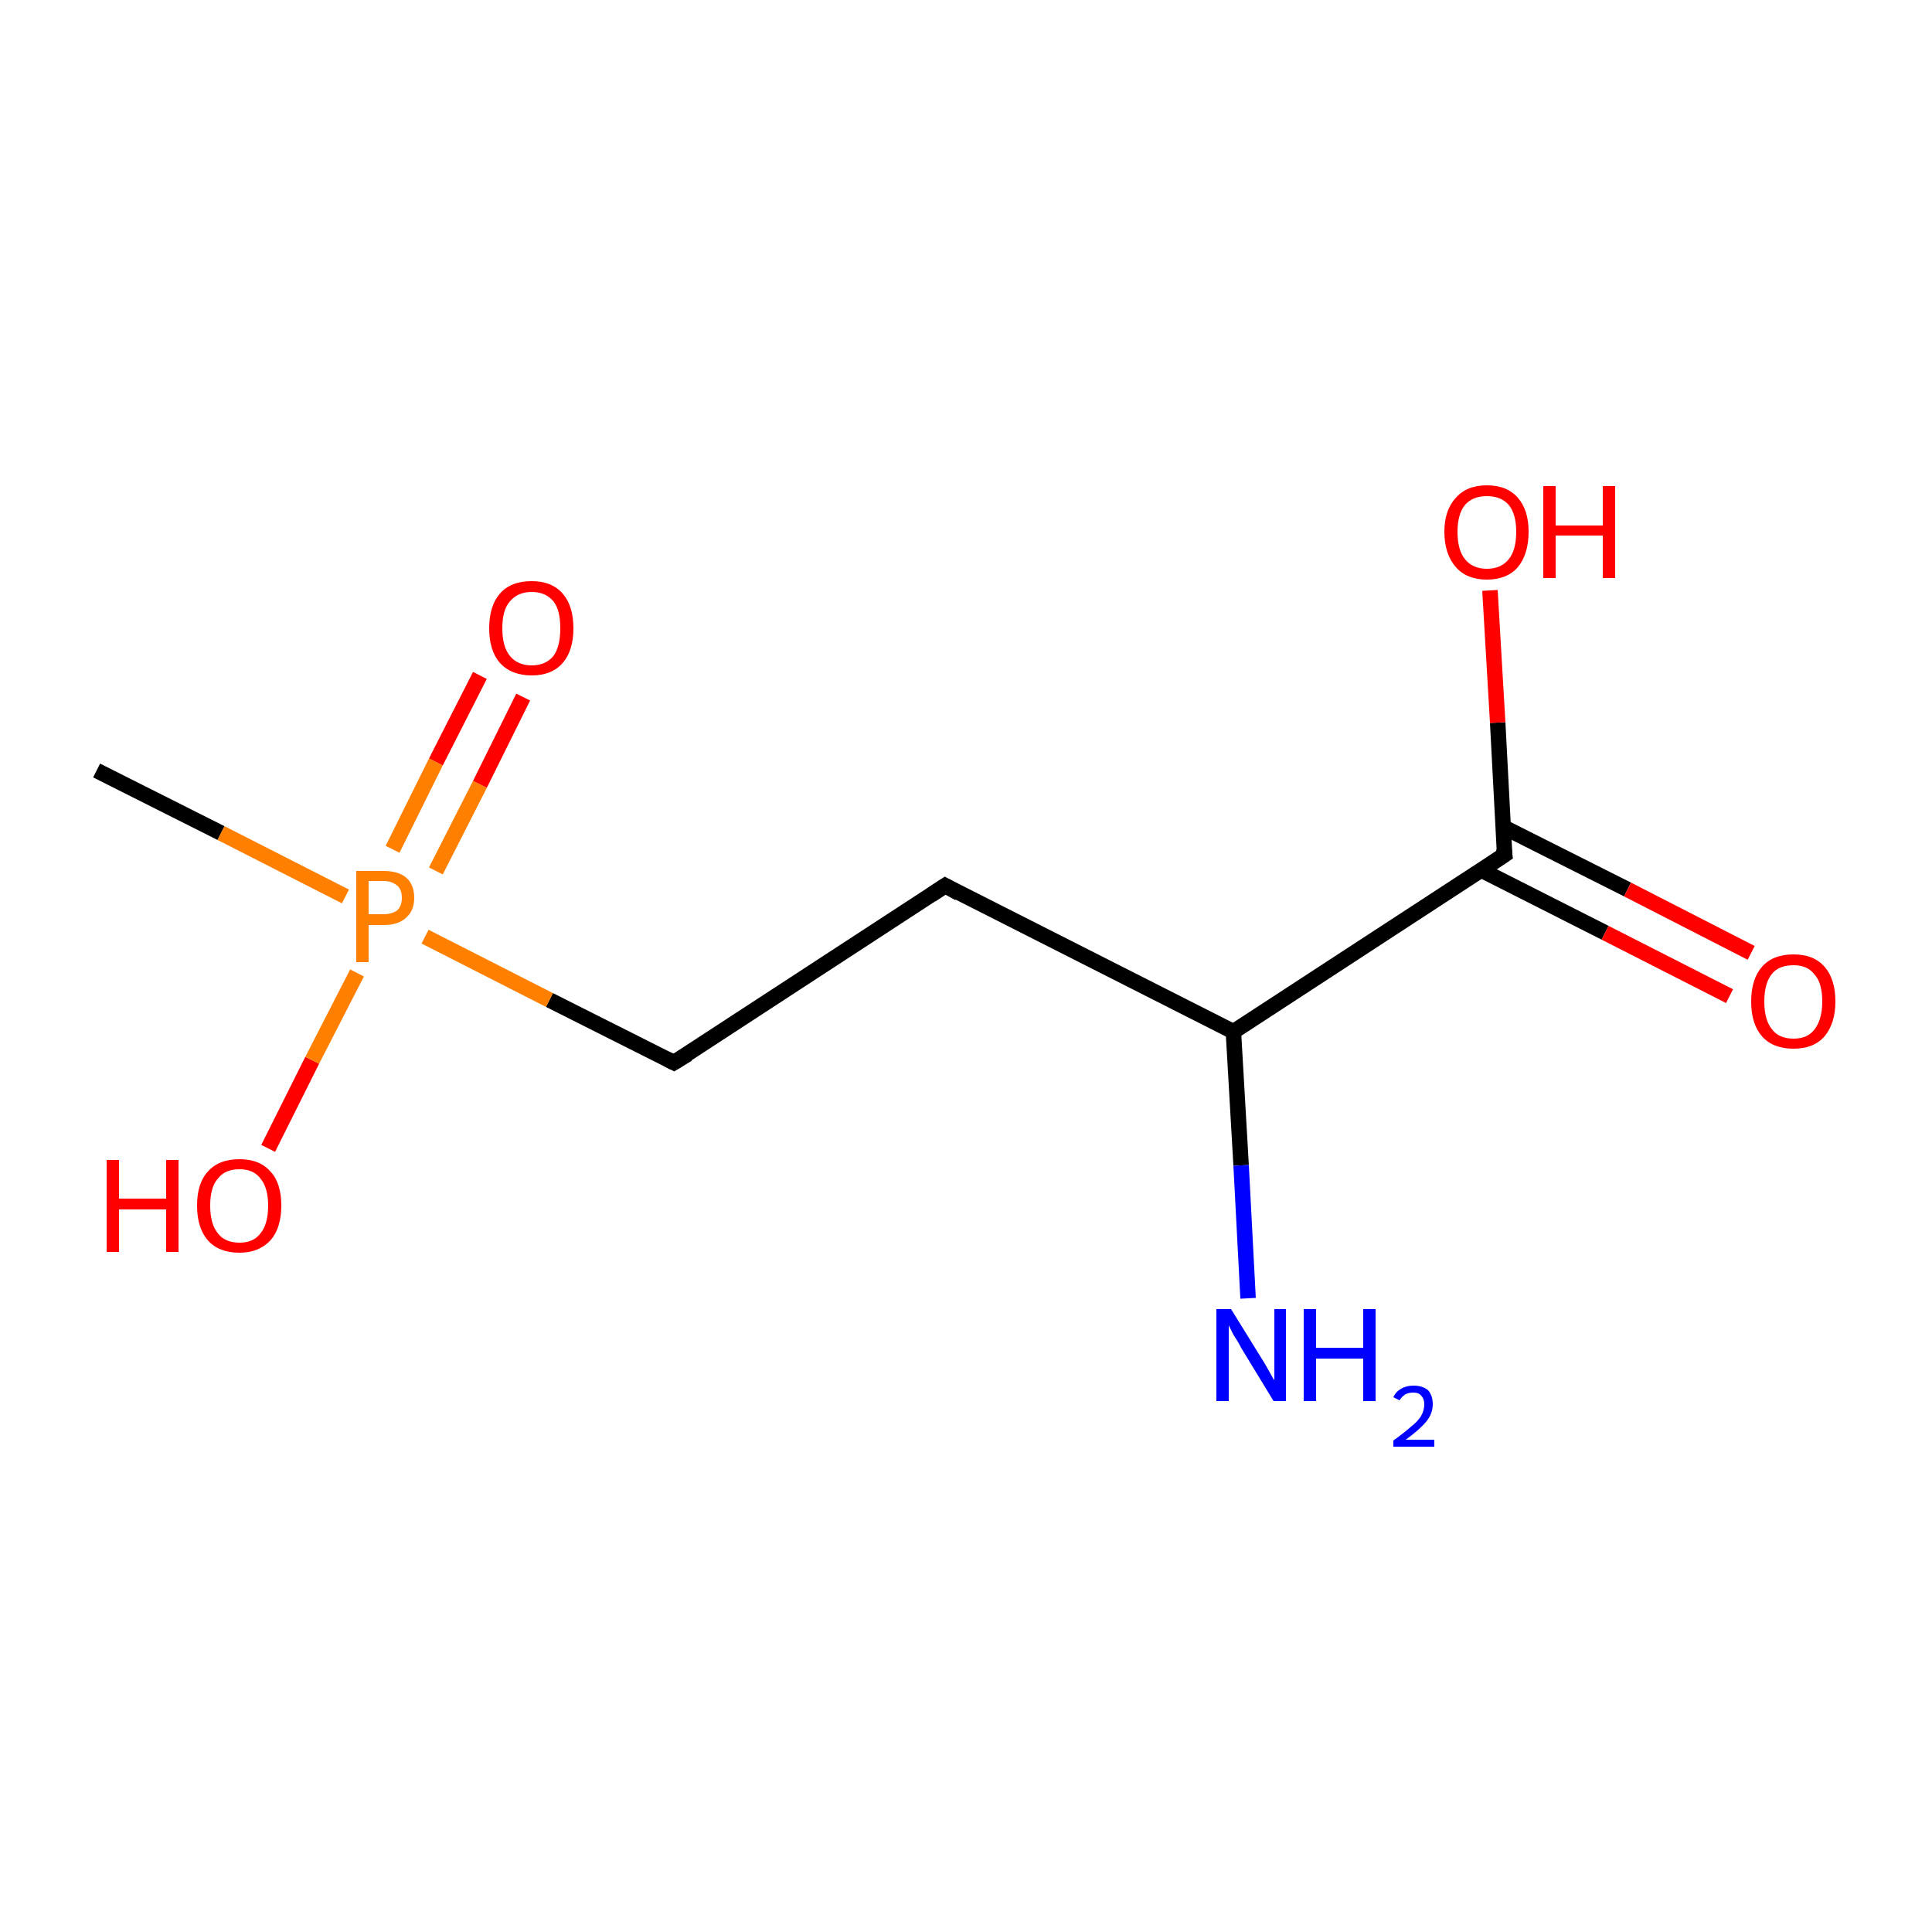 <?xml version='1.0' encoding='iso-8859-1'?>
<svg version='1.1' baseProfile='full'
              xmlns='http://www.w3.org/2000/svg'
                      xmlns:rdkit='http://www.rdkit.org/xml'
                      xmlns:xlink='http://www.w3.org/1999/xlink'
                  xml:space='preserve'
width='250px' height='250px' viewBox='0 0 250 250'>
<!-- END OF HEADER -->
<rect style='opacity:1.0;fill:#FFFFFF;stroke:none' width='250.0' height='250.0' x='0.0' y='0.0'> </rect>
<path class='bond-0 atom-0 atom-10' d='M 12.5,99.7 L 28.6,107.8' style='fill:none;fill-rule:evenodd;stroke:#000000;stroke-width:2.0px;stroke-linecap:butt;stroke-linejoin:miter;stroke-opacity:1' />
<path class='bond-0 atom-0 atom-10' d='M 28.6,107.8 L 44.7,116.0' style='fill:none;fill-rule:evenodd;stroke:#FF7F00;stroke-width:2.0px;stroke-linecap:butt;stroke-linejoin:miter;stroke-opacity:1' />
<path class='bond-1 atom-1 atom-2' d='M 122.3,114.6 L 87.2,137.5' style='fill:none;fill-rule:evenodd;stroke:#000000;stroke-width:2.0px;stroke-linecap:butt;stroke-linejoin:miter;stroke-opacity:1' />
<path class='bond-2 atom-1 atom-3' d='M 122.3,114.6 L 159.6,133.5' style='fill:none;fill-rule:evenodd;stroke:#000000;stroke-width:2.0px;stroke-linecap:butt;stroke-linejoin:miter;stroke-opacity:1' />
<path class='bond-3 atom-2 atom-10' d='M 87.2,137.5 L 71.1,129.4' style='fill:none;fill-rule:evenodd;stroke:#000000;stroke-width:2.0px;stroke-linecap:butt;stroke-linejoin:miter;stroke-opacity:1' />
<path class='bond-3 atom-2 atom-10' d='M 71.1,129.4 L 55.0,121.2' style='fill:none;fill-rule:evenodd;stroke:#FF7F00;stroke-width:2.0px;stroke-linecap:butt;stroke-linejoin:miter;stroke-opacity:1' />
<path class='bond-4 atom-3 atom-4' d='M 159.6,133.5 L 194.7,110.6' style='fill:none;fill-rule:evenodd;stroke:#000000;stroke-width:2.0px;stroke-linecap:butt;stroke-linejoin:miter;stroke-opacity:1' />
<path class='bond-5 atom-3 atom-5' d='M 159.6,133.5 L 160.6,150.8' style='fill:none;fill-rule:evenodd;stroke:#000000;stroke-width:2.0px;stroke-linecap:butt;stroke-linejoin:miter;stroke-opacity:1' />
<path class='bond-5 atom-3 atom-5' d='M 160.6,150.8 L 161.5,168.0' style='fill:none;fill-rule:evenodd;stroke:#0000FF;stroke-width:2.0px;stroke-linecap:butt;stroke-linejoin:miter;stroke-opacity:1' />
<path class='bond-6 atom-4 atom-6' d='M 191.7,112.6 L 207.7,120.7' style='fill:none;fill-rule:evenodd;stroke:#000000;stroke-width:2.0px;stroke-linecap:butt;stroke-linejoin:miter;stroke-opacity:1' />
<path class='bond-6 atom-4 atom-6' d='M 207.7,120.7 L 223.8,128.9' style='fill:none;fill-rule:evenodd;stroke:#FF0000;stroke-width:2.0px;stroke-linecap:butt;stroke-linejoin:miter;stroke-opacity:1' />
<path class='bond-6 atom-4 atom-6' d='M 194.5,107.0 L 210.6,115.1' style='fill:none;fill-rule:evenodd;stroke:#000000;stroke-width:2.0px;stroke-linecap:butt;stroke-linejoin:miter;stroke-opacity:1' />
<path class='bond-6 atom-4 atom-6' d='M 210.6,115.1 L 226.6,123.3' style='fill:none;fill-rule:evenodd;stroke:#FF0000;stroke-width:2.0px;stroke-linecap:butt;stroke-linejoin:miter;stroke-opacity:1' />
<path class='bond-7 atom-4 atom-7' d='M 194.7,110.6 L 193.8,93.5' style='fill:none;fill-rule:evenodd;stroke:#000000;stroke-width:2.0px;stroke-linecap:butt;stroke-linejoin:miter;stroke-opacity:1' />
<path class='bond-7 atom-4 atom-7' d='M 193.8,93.5 L 192.8,76.4' style='fill:none;fill-rule:evenodd;stroke:#FF0000;stroke-width:2.0px;stroke-linecap:butt;stroke-linejoin:miter;stroke-opacity:1' />
<path class='bond-8 atom-8 atom-10' d='M 34.7,148.6 L 40.4,137.2' style='fill:none;fill-rule:evenodd;stroke:#FF0000;stroke-width:2.0px;stroke-linecap:butt;stroke-linejoin:miter;stroke-opacity:1' />
<path class='bond-8 atom-8 atom-10' d='M 40.4,137.2 L 46.2,125.9' style='fill:none;fill-rule:evenodd;stroke:#FF7F00;stroke-width:2.0px;stroke-linecap:butt;stroke-linejoin:miter;stroke-opacity:1' />
<path class='bond-9 atom-9 atom-10' d='M 67.7,90.2 L 62.1,101.5' style='fill:none;fill-rule:evenodd;stroke:#FF0000;stroke-width:2.0px;stroke-linecap:butt;stroke-linejoin:miter;stroke-opacity:1' />
<path class='bond-9 atom-9 atom-10' d='M 62.1,101.5 L 56.4,112.7' style='fill:none;fill-rule:evenodd;stroke:#FF7F00;stroke-width:2.0px;stroke-linecap:butt;stroke-linejoin:miter;stroke-opacity:1' />
<path class='bond-9 atom-9 atom-10' d='M 62.1,87.4 L 56.4,98.6' style='fill:none;fill-rule:evenodd;stroke:#FF0000;stroke-width:2.0px;stroke-linecap:butt;stroke-linejoin:miter;stroke-opacity:1' />
<path class='bond-9 atom-9 atom-10' d='M 56.4,98.6 L 50.8,109.9' style='fill:none;fill-rule:evenodd;stroke:#FF7F00;stroke-width:2.0px;stroke-linecap:butt;stroke-linejoin:miter;stroke-opacity:1' />
<path d='M 120.5,115.8 L 122.3,114.6 L 124.1,115.6' style='fill:none;stroke:#000000;stroke-width:2.0px;stroke-linecap:butt;stroke-linejoin:miter;stroke-opacity:1;' />
<path d='M 89.0,136.4 L 87.2,137.5 L 86.4,137.1' style='fill:none;stroke:#000000;stroke-width:2.0px;stroke-linecap:butt;stroke-linejoin:miter;stroke-opacity:1;' />
<path d='M 192.9,111.8 L 194.7,110.6 L 194.6,109.8' style='fill:none;stroke:#000000;stroke-width:2.0px;stroke-linecap:butt;stroke-linejoin:miter;stroke-opacity:1;' />
<path class='atom-5' d='M 159.3 169.4
L 163.2 175.7
Q 163.6 176.3, 164.2 177.4
Q 164.8 178.5, 164.9 178.6
L 164.9 169.4
L 166.4 169.4
L 166.4 181.3
L 164.8 181.3
L 160.6 174.4
Q 160.2 173.6, 159.6 172.7
Q 159.1 171.7, 159.0 171.5
L 159.0 181.3
L 157.4 181.3
L 157.4 169.4
L 159.3 169.4
' fill='#0000FF'/>
<path class='atom-5' d='M 168.7 169.4
L 170.3 169.4
L 170.3 174.4
L 176.4 174.4
L 176.4 169.4
L 178.0 169.4
L 178.0 181.3
L 176.4 181.3
L 176.4 175.8
L 170.3 175.8
L 170.3 181.3
L 168.7 181.3
L 168.7 169.4
' fill='#0000FF'/>
<path class='atom-5' d='M 180.3 180.8
Q 180.6 180.1, 181.3 179.7
Q 182.0 179.3, 182.9 179.3
Q 184.1 179.3, 184.8 179.9
Q 185.4 180.6, 185.4 181.7
Q 185.4 182.9, 184.6 183.9
Q 183.7 185.0, 181.9 186.3
L 185.6 186.3
L 185.6 187.2
L 180.3 187.2
L 180.3 186.4
Q 181.7 185.4, 182.6 184.6
Q 183.5 183.9, 183.9 183.2
Q 184.3 182.5, 184.3 181.7
Q 184.3 181.0, 183.9 180.6
Q 183.6 180.2, 182.9 180.2
Q 182.3 180.2, 181.9 180.4
Q 181.4 180.7, 181.1 181.2
L 180.3 180.8
' fill='#0000FF'/>
<path class='atom-6' d='M 226.6 129.6
Q 226.6 126.7, 228.0 125.1
Q 229.4 123.5, 232.1 123.5
Q 234.7 123.5, 236.1 125.1
Q 237.5 126.7, 237.5 129.6
Q 237.5 132.4, 236.1 134.1
Q 234.7 135.7, 232.1 135.7
Q 229.4 135.7, 228.0 134.1
Q 226.6 132.5, 226.6 129.6
M 232.1 134.4
Q 233.9 134.4, 234.8 133.2
Q 235.8 131.9, 235.8 129.6
Q 235.8 127.2, 234.8 126.1
Q 233.9 124.9, 232.1 124.9
Q 230.2 124.9, 229.3 126.0
Q 228.3 127.2, 228.3 129.6
Q 228.3 132.0, 229.3 133.2
Q 230.2 134.4, 232.1 134.4
' fill='#FF0000'/>
<path class='atom-7' d='M 186.9 68.8
Q 186.9 66.0, 188.4 64.4
Q 189.8 62.8, 192.4 62.8
Q 195.0 62.8, 196.4 64.4
Q 197.8 66.0, 197.8 68.8
Q 197.8 71.7, 196.4 73.4
Q 195.0 75.0, 192.4 75.0
Q 189.8 75.0, 188.4 73.4
Q 186.9 71.7, 186.9 68.8
M 192.4 73.6
Q 194.2 73.6, 195.2 72.4
Q 196.2 71.2, 196.2 68.8
Q 196.2 66.5, 195.2 65.3
Q 194.2 64.2, 192.4 64.2
Q 190.6 64.2, 189.6 65.3
Q 188.6 66.5, 188.6 68.8
Q 188.6 71.2, 189.6 72.4
Q 190.6 73.6, 192.4 73.6
' fill='#FF0000'/>
<path class='atom-7' d='M 199.7 62.9
L 201.3 62.9
L 201.3 68.0
L 207.4 68.0
L 207.4 62.9
L 209.0 62.9
L 209.0 74.8
L 207.4 74.8
L 207.4 69.3
L 201.3 69.3
L 201.3 74.8
L 199.7 74.8
L 199.7 62.9
' fill='#FF0000'/>
<path class='atom-8' d='M 13.8 150.1
L 15.4 150.1
L 15.4 155.1
L 21.5 155.1
L 21.5 150.1
L 23.1 150.1
L 23.1 162.0
L 21.5 162.0
L 21.5 156.5
L 15.4 156.5
L 15.4 162.0
L 13.8 162.0
L 13.8 150.1
' fill='#FF0000'/>
<path class='atom-8' d='M 25.5 156.0
Q 25.5 153.1, 26.9 151.6
Q 28.3 150.0, 31.0 150.0
Q 33.6 150.0, 35.0 151.6
Q 36.4 153.1, 36.4 156.0
Q 36.4 158.9, 35.0 160.5
Q 33.5 162.1, 31.0 162.1
Q 28.3 162.1, 26.9 160.5
Q 25.5 158.9, 25.5 156.0
M 31.0 160.8
Q 32.8 160.8, 33.7 159.6
Q 34.7 158.4, 34.7 156.0
Q 34.7 153.7, 33.7 152.5
Q 32.8 151.3, 31.0 151.3
Q 29.1 151.3, 28.2 152.5
Q 27.2 153.6, 27.2 156.0
Q 27.2 158.4, 28.2 159.6
Q 29.1 160.8, 31.0 160.8
' fill='#FF0000'/>
<path class='atom-9' d='M 63.3 81.3
Q 63.3 78.4, 64.7 76.8
Q 66.1 75.2, 68.8 75.2
Q 71.4 75.2, 72.8 76.8
Q 74.2 78.4, 74.2 81.3
Q 74.2 84.2, 72.8 85.8
Q 71.4 87.4, 68.8 87.4
Q 66.2 87.4, 64.7 85.8
Q 63.3 84.2, 63.3 81.3
M 68.8 86.1
Q 70.6 86.1, 71.6 84.9
Q 72.5 83.7, 72.5 81.3
Q 72.5 78.9, 71.6 77.8
Q 70.6 76.6, 68.8 76.6
Q 67.0 76.6, 66.0 77.8
Q 65.0 78.9, 65.0 81.3
Q 65.0 83.7, 66.0 84.9
Q 67.0 86.1, 68.8 86.1
' fill='#FF0000'/>
<path class='atom-10' d='M 49.6 112.7
Q 51.6 112.7, 52.6 113.6
Q 53.6 114.5, 53.6 116.2
Q 53.6 117.8, 52.6 118.7
Q 51.6 119.7, 49.6 119.7
L 47.7 119.7
L 47.7 124.5
L 46.1 124.5
L 46.1 112.7
L 49.6 112.7
M 49.6 118.3
Q 50.7 118.3, 51.4 117.8
Q 52.0 117.2, 52.0 116.2
Q 52.0 115.1, 51.4 114.6
Q 50.7 114.0, 49.6 114.0
L 47.7 114.0
L 47.7 118.3
L 49.6 118.3
' fill='#FF7F00'/>
</svg>
